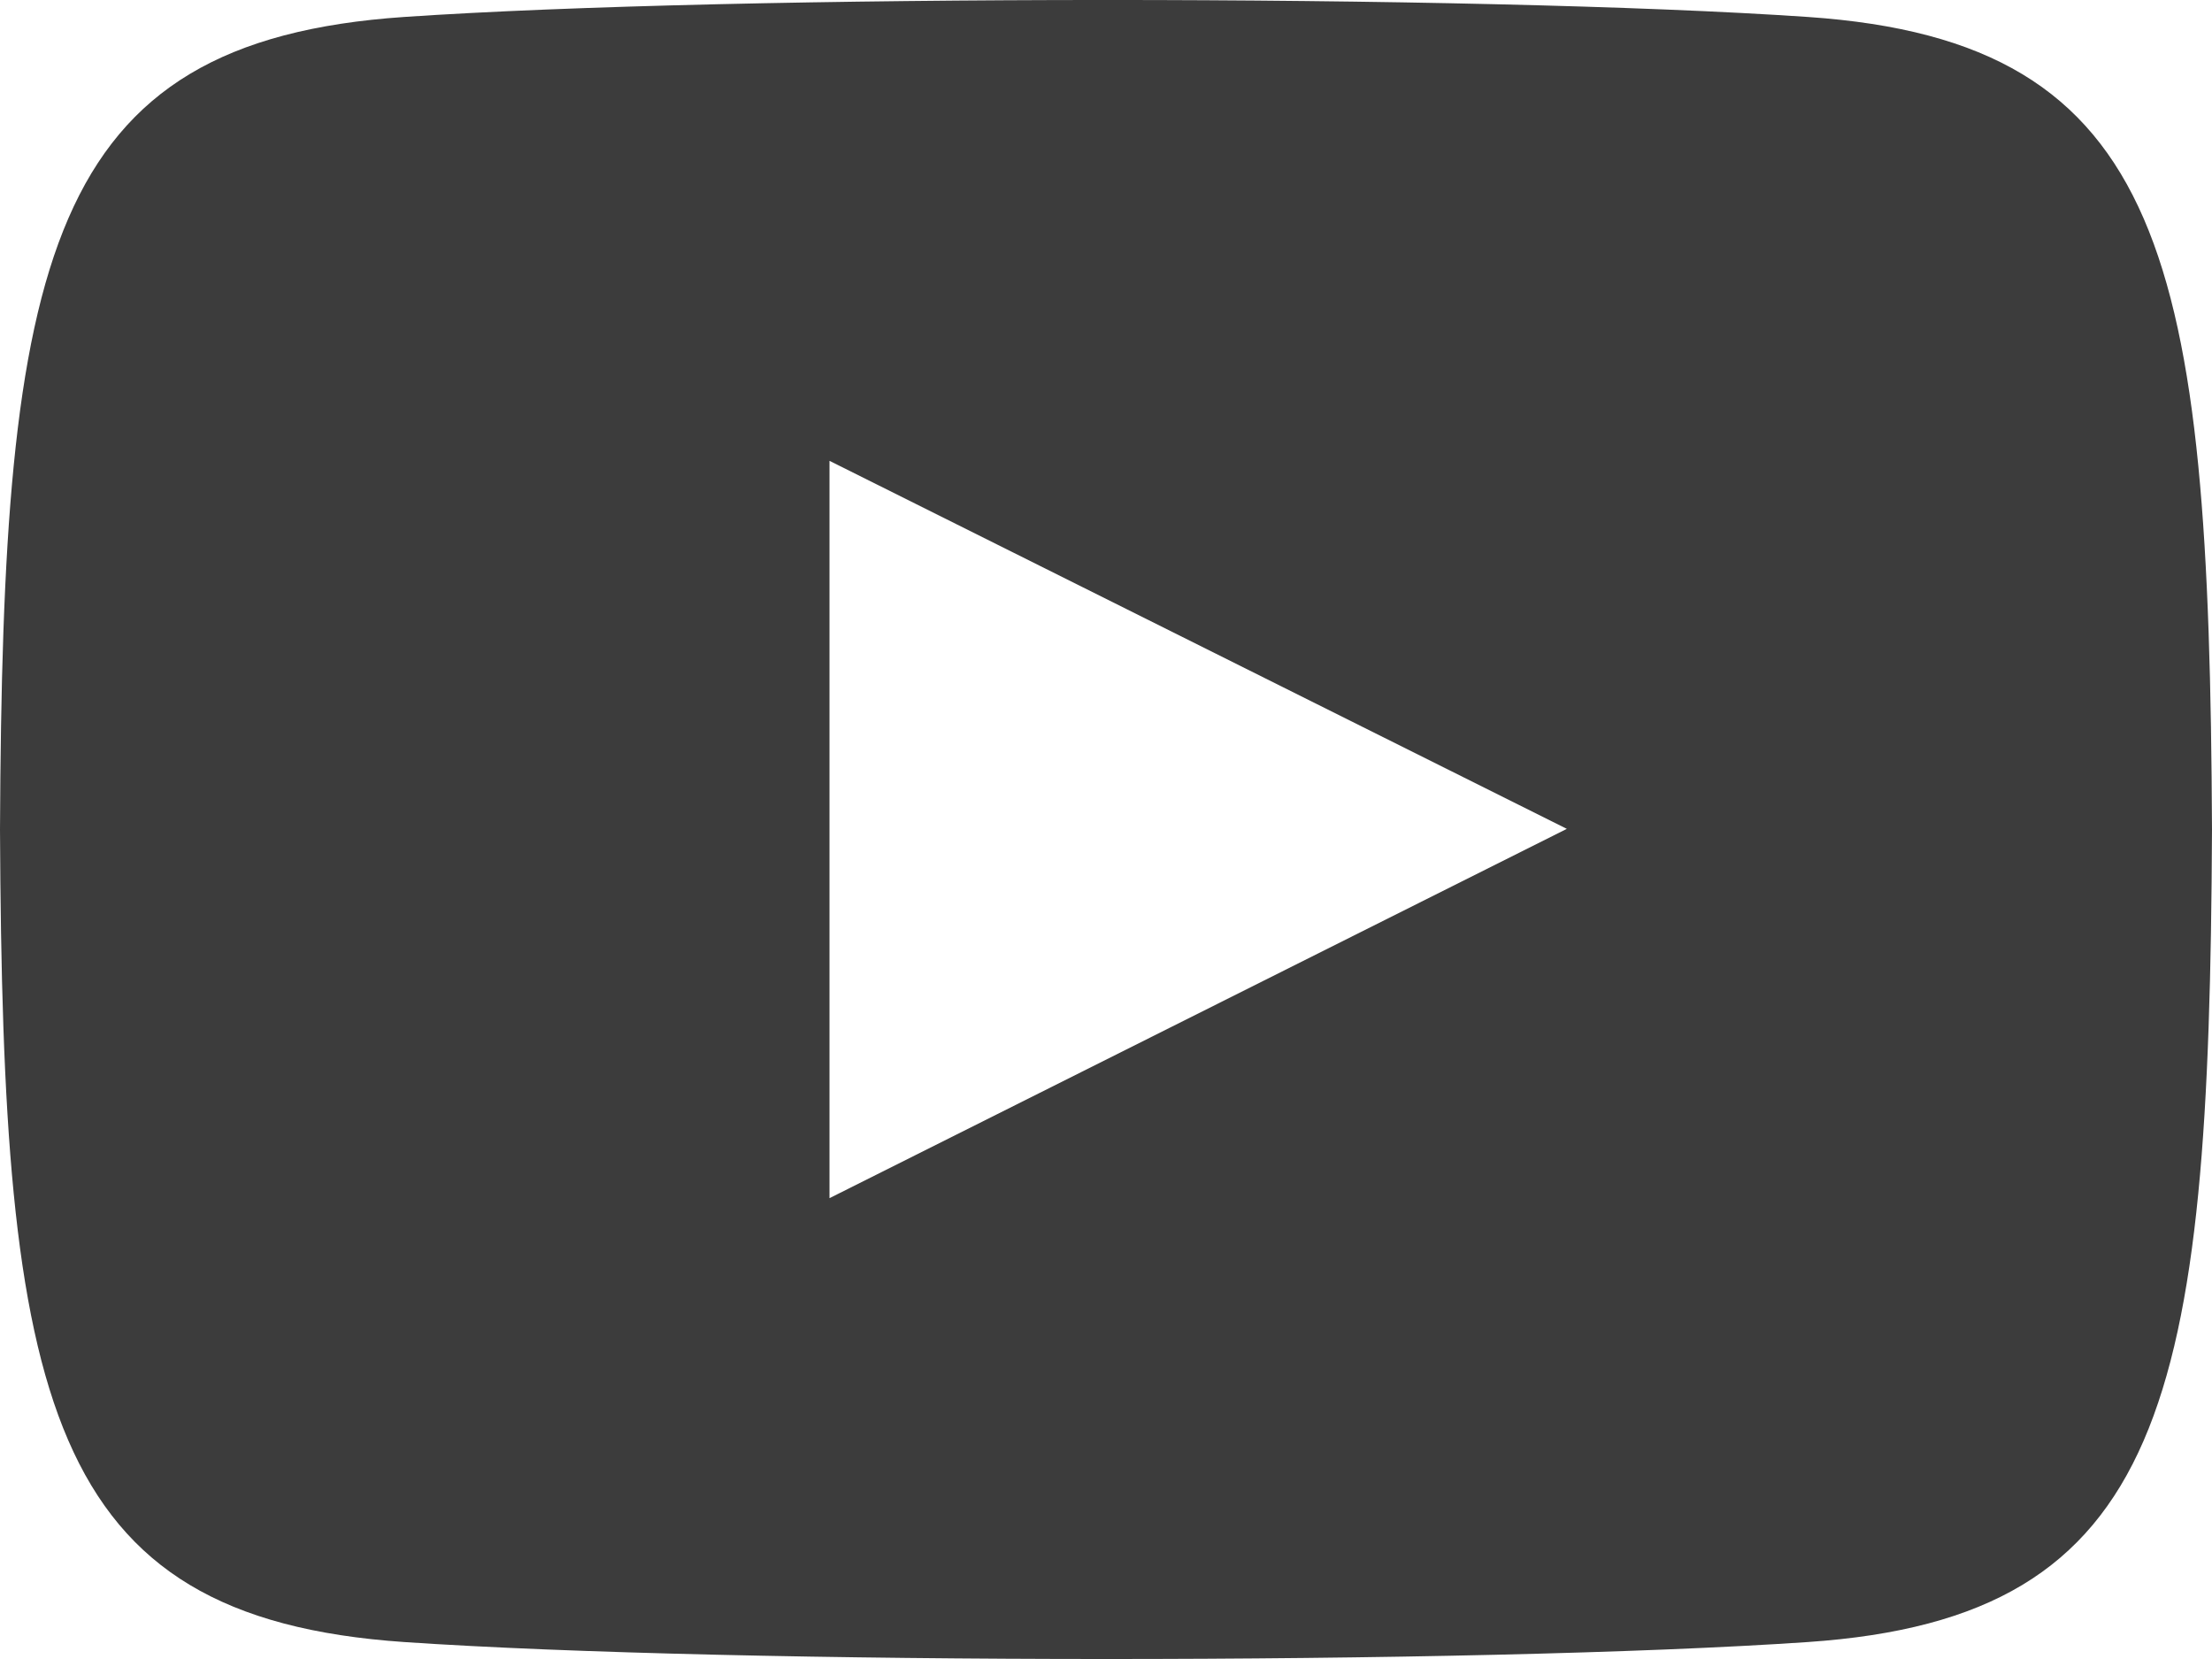 <svg width="24" height="18" fill="none" xmlns="http://www.w3.org/2000/svg"><path d="M19.615.184c-3.604-.246-11.631-.245-15.23 0C.488.45.029 2.804 0 9c.029 6.185.484 8.549 4.385 8.816 3.6.245 11.626.246 15.23 0C23.512 17.55 23.971 15.196 24 9c-.029-6.185-.484-8.549-4.385-8.816zM9 13V5l8 3.993L9 13z" fill="#3C3C3C"/></svg>